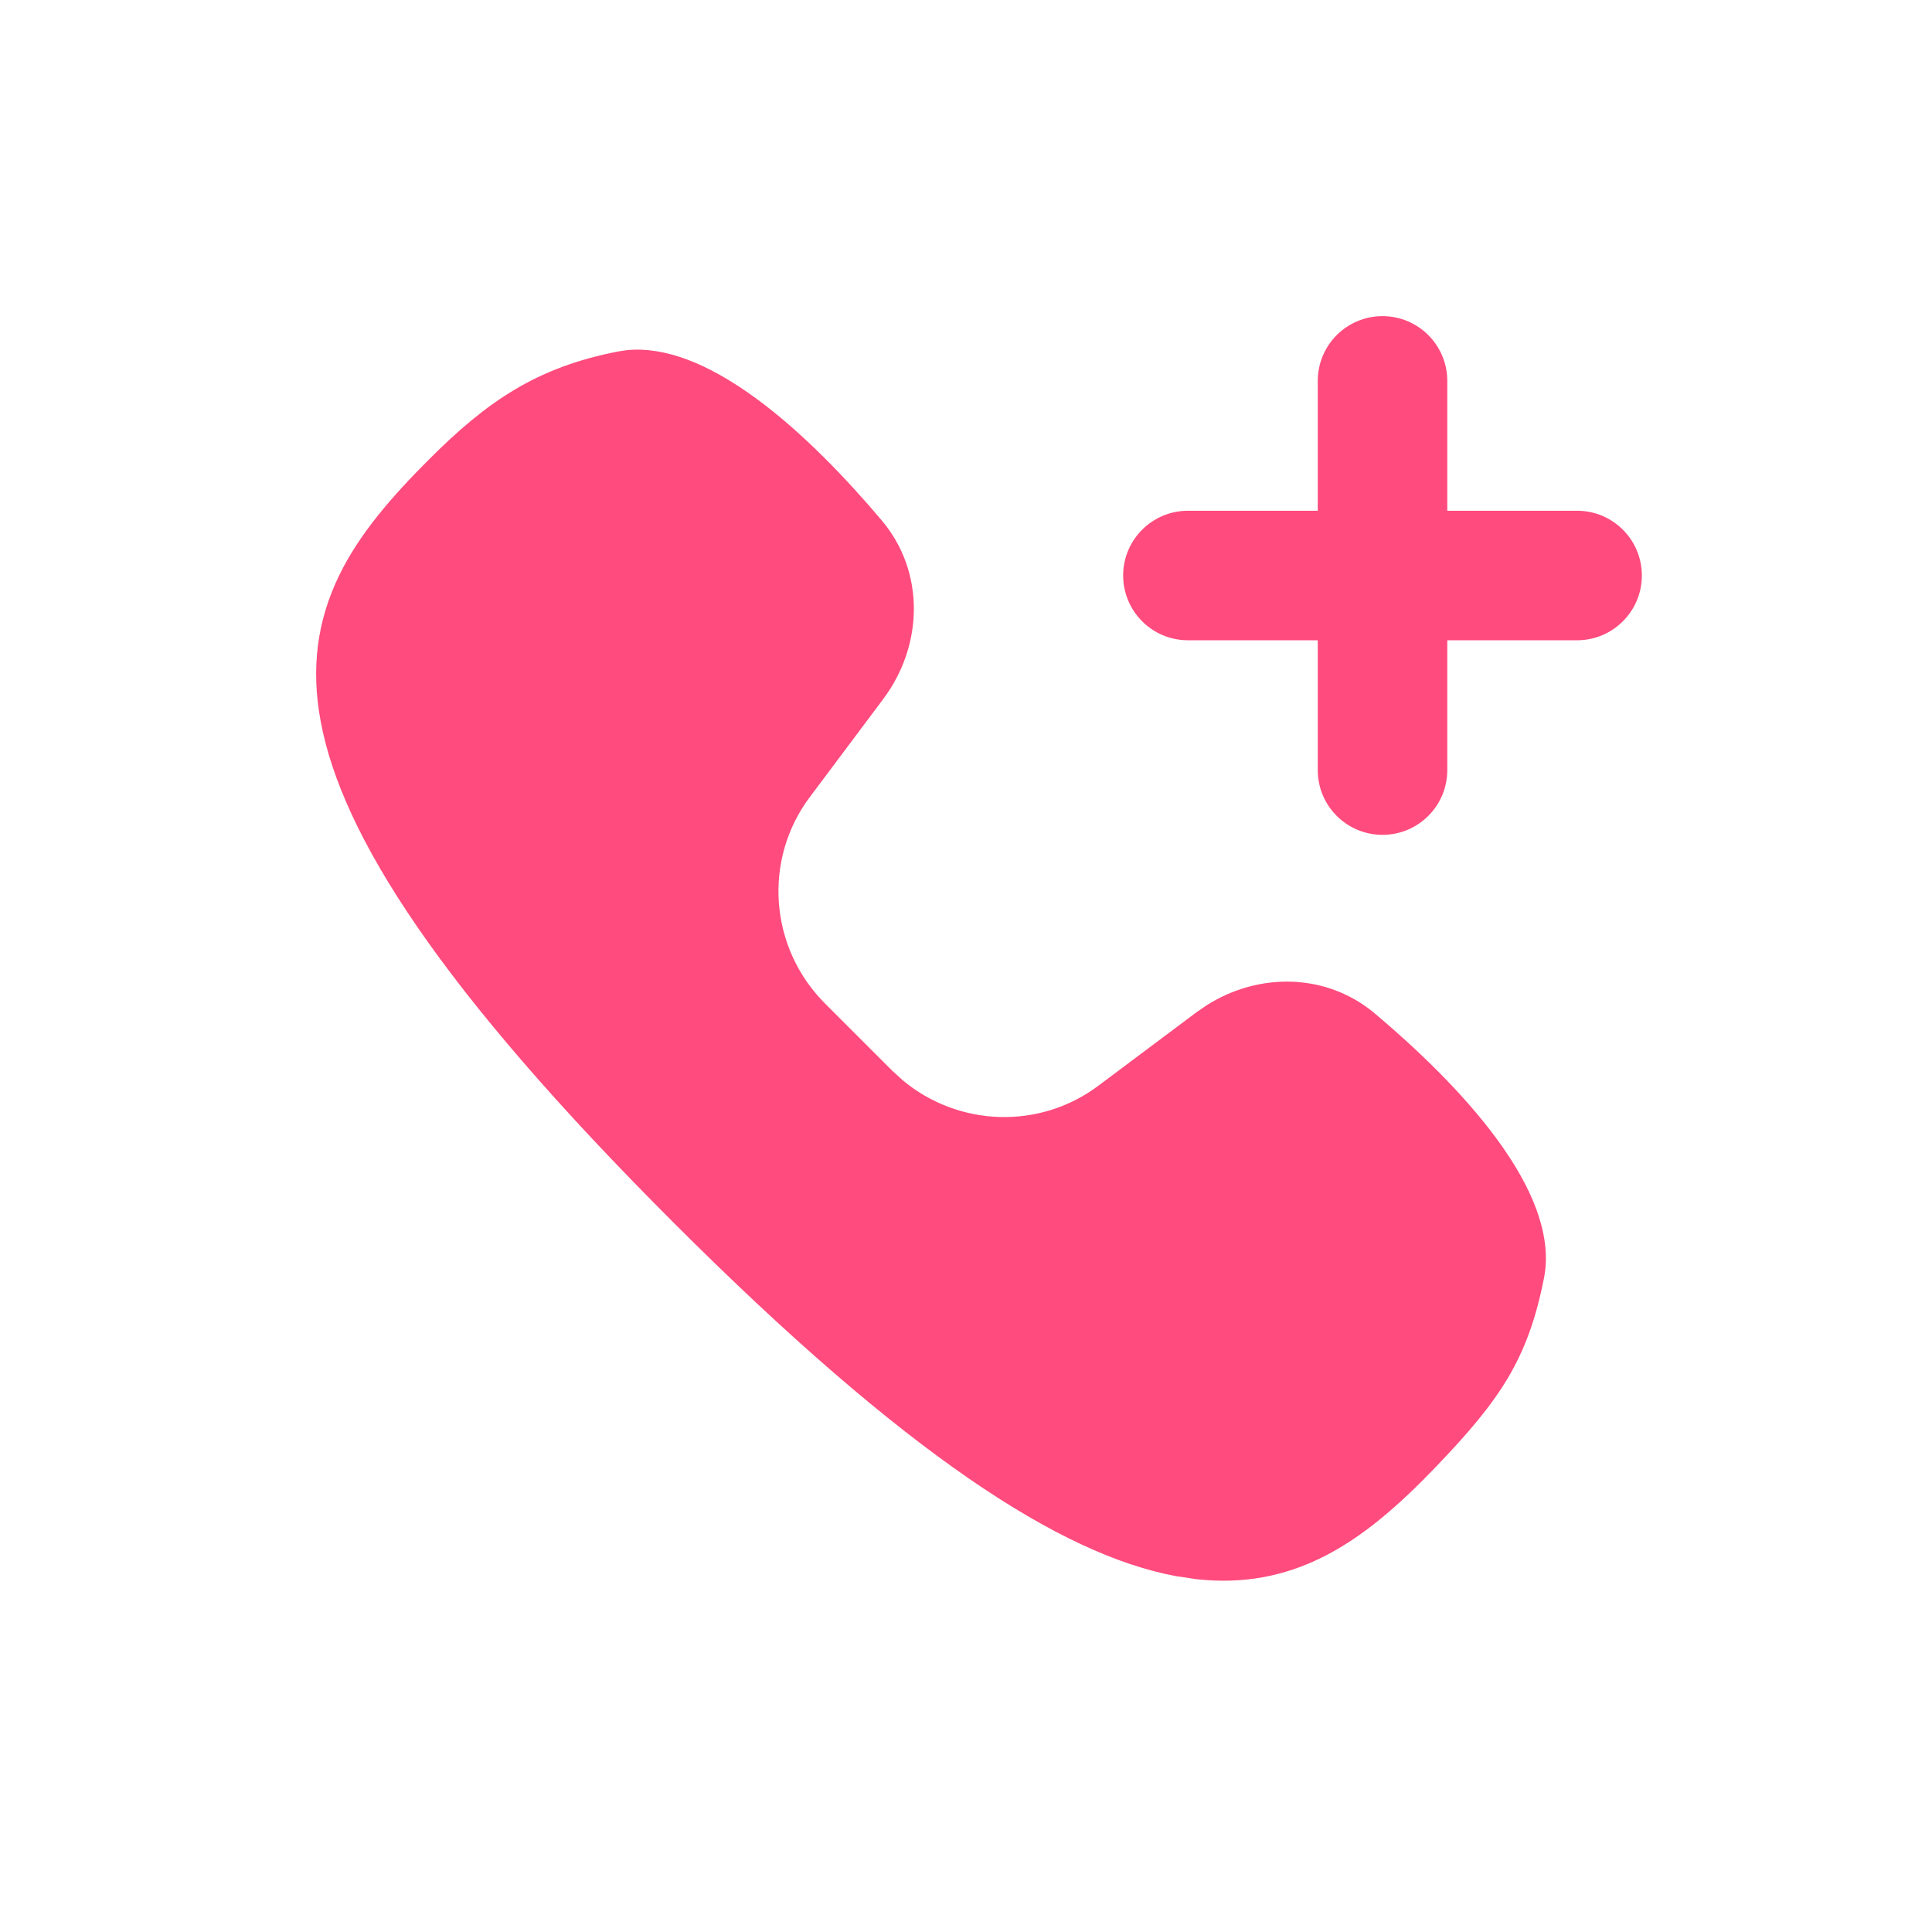 <svg width="55" height="55" viewBox="0 0 55 55" fill="none" xmlns="http://www.w3.org/2000/svg">
<path fill-rule="evenodd" clip-rule="evenodd" d="M39.357 9C40.375 9 41.201 9.825 41.201 10.843V14.54H44.897C45.915 14.54 46.74 15.365 46.74 16.383C46.74 17.401 45.915 18.227 44.897 18.227H41.201V21.923C41.201 22.941 40.375 23.766 39.357 23.766C38.339 23.766 37.514 22.941 37.514 21.923V18.227H33.818C32.8 18.227 31.974 17.401 31.974 16.383C31.974 15.365 32.8 14.54 33.818 14.54H37.514V10.843C37.514 9.825 38.339 9 39.357 9Z" fill="#FF4B7D"/>
<path d="M17.841 9.969C18.43 9.909 19.017 10.034 19.544 10.228C20.167 10.459 20.837 10.836 21.554 11.364C22.877 12.34 24.131 13.665 25.106 14.821C26.329 16.271 26.295 18.361 25.146 19.897L23.05 22.696C21.716 24.479 21.901 26.981 23.486 28.567L25.394 30.475L25.702 30.756C27.29 32.078 29.595 32.162 31.266 30.91L34.064 28.815L34.359 28.613C35.859 27.667 37.781 27.706 39.14 28.853C40.297 29.828 41.623 31.083 42.598 32.407C43.127 33.124 43.504 33.795 43.734 34.419C43.956 35.02 44.087 35.701 43.956 36.374C43.729 37.532 43.414 38.404 42.93 39.222C42.445 40.04 41.791 40.804 40.888 41.746C39.856 42.823 38.811 43.757 37.617 44.345C36.573 44.859 35.415 45.108 34.051 44.955L33.455 44.865C30.2 44.249 25.801 41.432 19.166 34.797C12.53 28.161 9.735 23.784 9.13 20.54C8.846 19.023 9.03 17.671 9.653 16.385C10.239 15.178 11.176 14.115 12.217 13.075C13.866 11.425 15.273 10.459 17.589 10.007L17.841 9.969Z" fill="#FF4B7D"/>
</svg>
